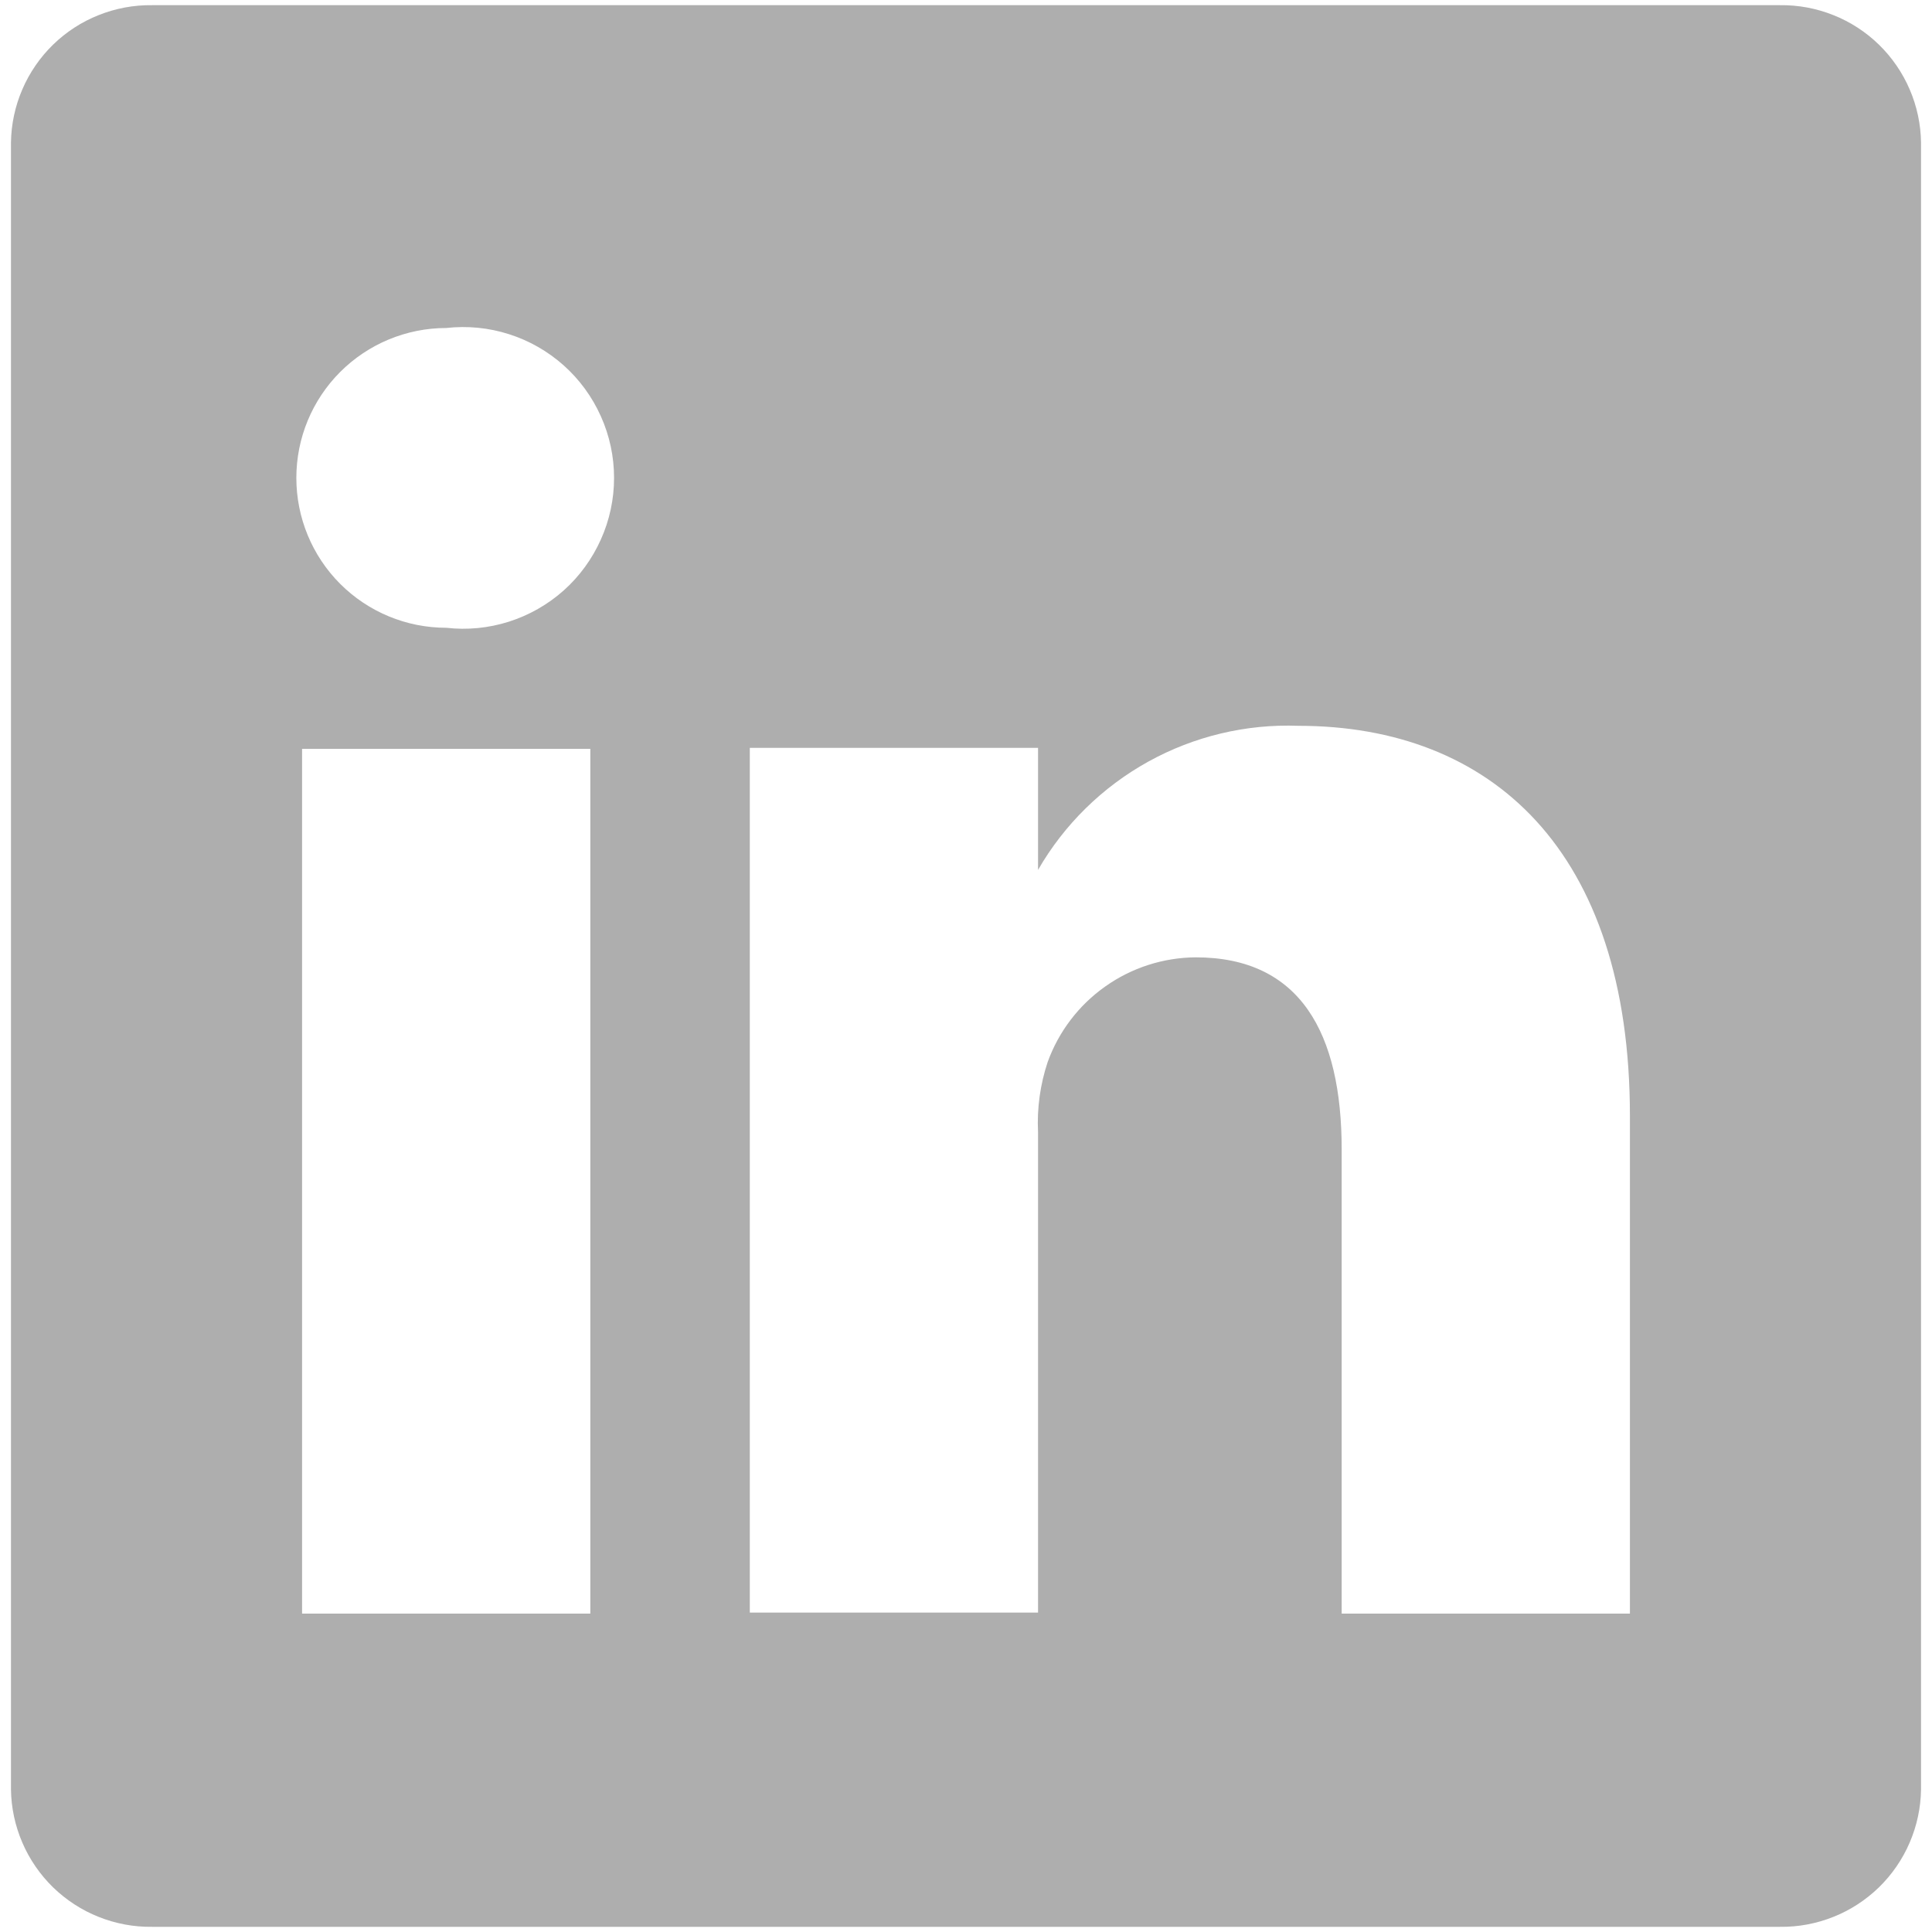 <svg width="31" height="31" viewBox="0 0 31 31" fill="none" xmlns="http://www.w3.org/2000/svg">
<path d="M28.558 0.083H2.442C2.149 0.079 1.857 0.133 1.584 0.242C1.311 0.35 1.063 0.511 0.852 0.716C0.642 0.921 0.474 1.165 0.358 1.435C0.242 1.704 0.18 1.994 0.176 2.288V28.712C0.18 29.006 0.242 29.295 0.358 29.565C0.474 29.835 0.642 30.079 0.852 30.284C1.063 30.488 1.311 30.65 1.584 30.758C1.857 30.867 2.149 30.921 2.442 30.917H28.558C28.852 30.921 29.143 30.867 29.416 30.758C29.689 30.65 29.937 30.488 30.148 30.284C30.358 30.079 30.526 29.835 30.642 29.565C30.758 29.295 30.82 29.006 30.824 28.712V2.288C30.82 1.994 30.758 1.704 30.642 1.435C30.526 1.165 30.358 0.921 30.148 0.716C29.937 0.511 29.689 0.35 29.416 0.242C29.143 0.133 28.852 0.079 28.558 0.083ZM9.472 25.891H4.847V12.016H9.472V25.891ZM7.16 10.073C6.522 10.073 5.91 9.82 5.459 9.369C5.008 8.918 4.755 8.306 4.755 7.668C4.755 7.03 5.008 6.419 5.459 5.968C5.91 5.517 6.522 5.263 7.16 5.263C7.498 5.225 7.841 5.258 8.166 5.362C8.491 5.465 8.79 5.636 9.045 5.863C9.299 6.09 9.502 6.368 9.641 6.679C9.781 6.99 9.853 7.327 9.853 7.668C9.853 8.009 9.781 8.346 9.641 8.657C9.502 8.968 9.299 9.247 9.045 9.474C8.79 9.701 8.491 9.871 8.166 9.975C7.841 10.078 7.498 10.112 7.16 10.073ZM26.153 25.891H21.528V18.445C21.528 16.579 20.865 15.361 19.185 15.361C18.665 15.365 18.158 15.528 17.734 15.829C17.309 16.129 16.987 16.552 16.81 17.042C16.69 17.404 16.637 17.785 16.656 18.167V25.875H12.031V12H16.656V13.958C17.076 13.229 17.688 12.629 18.424 12.221C19.16 11.814 19.993 11.615 20.834 11.646C23.918 11.646 26.153 13.634 26.153 17.905V25.891Z" fill="#AEAEAE"/>
</svg>
